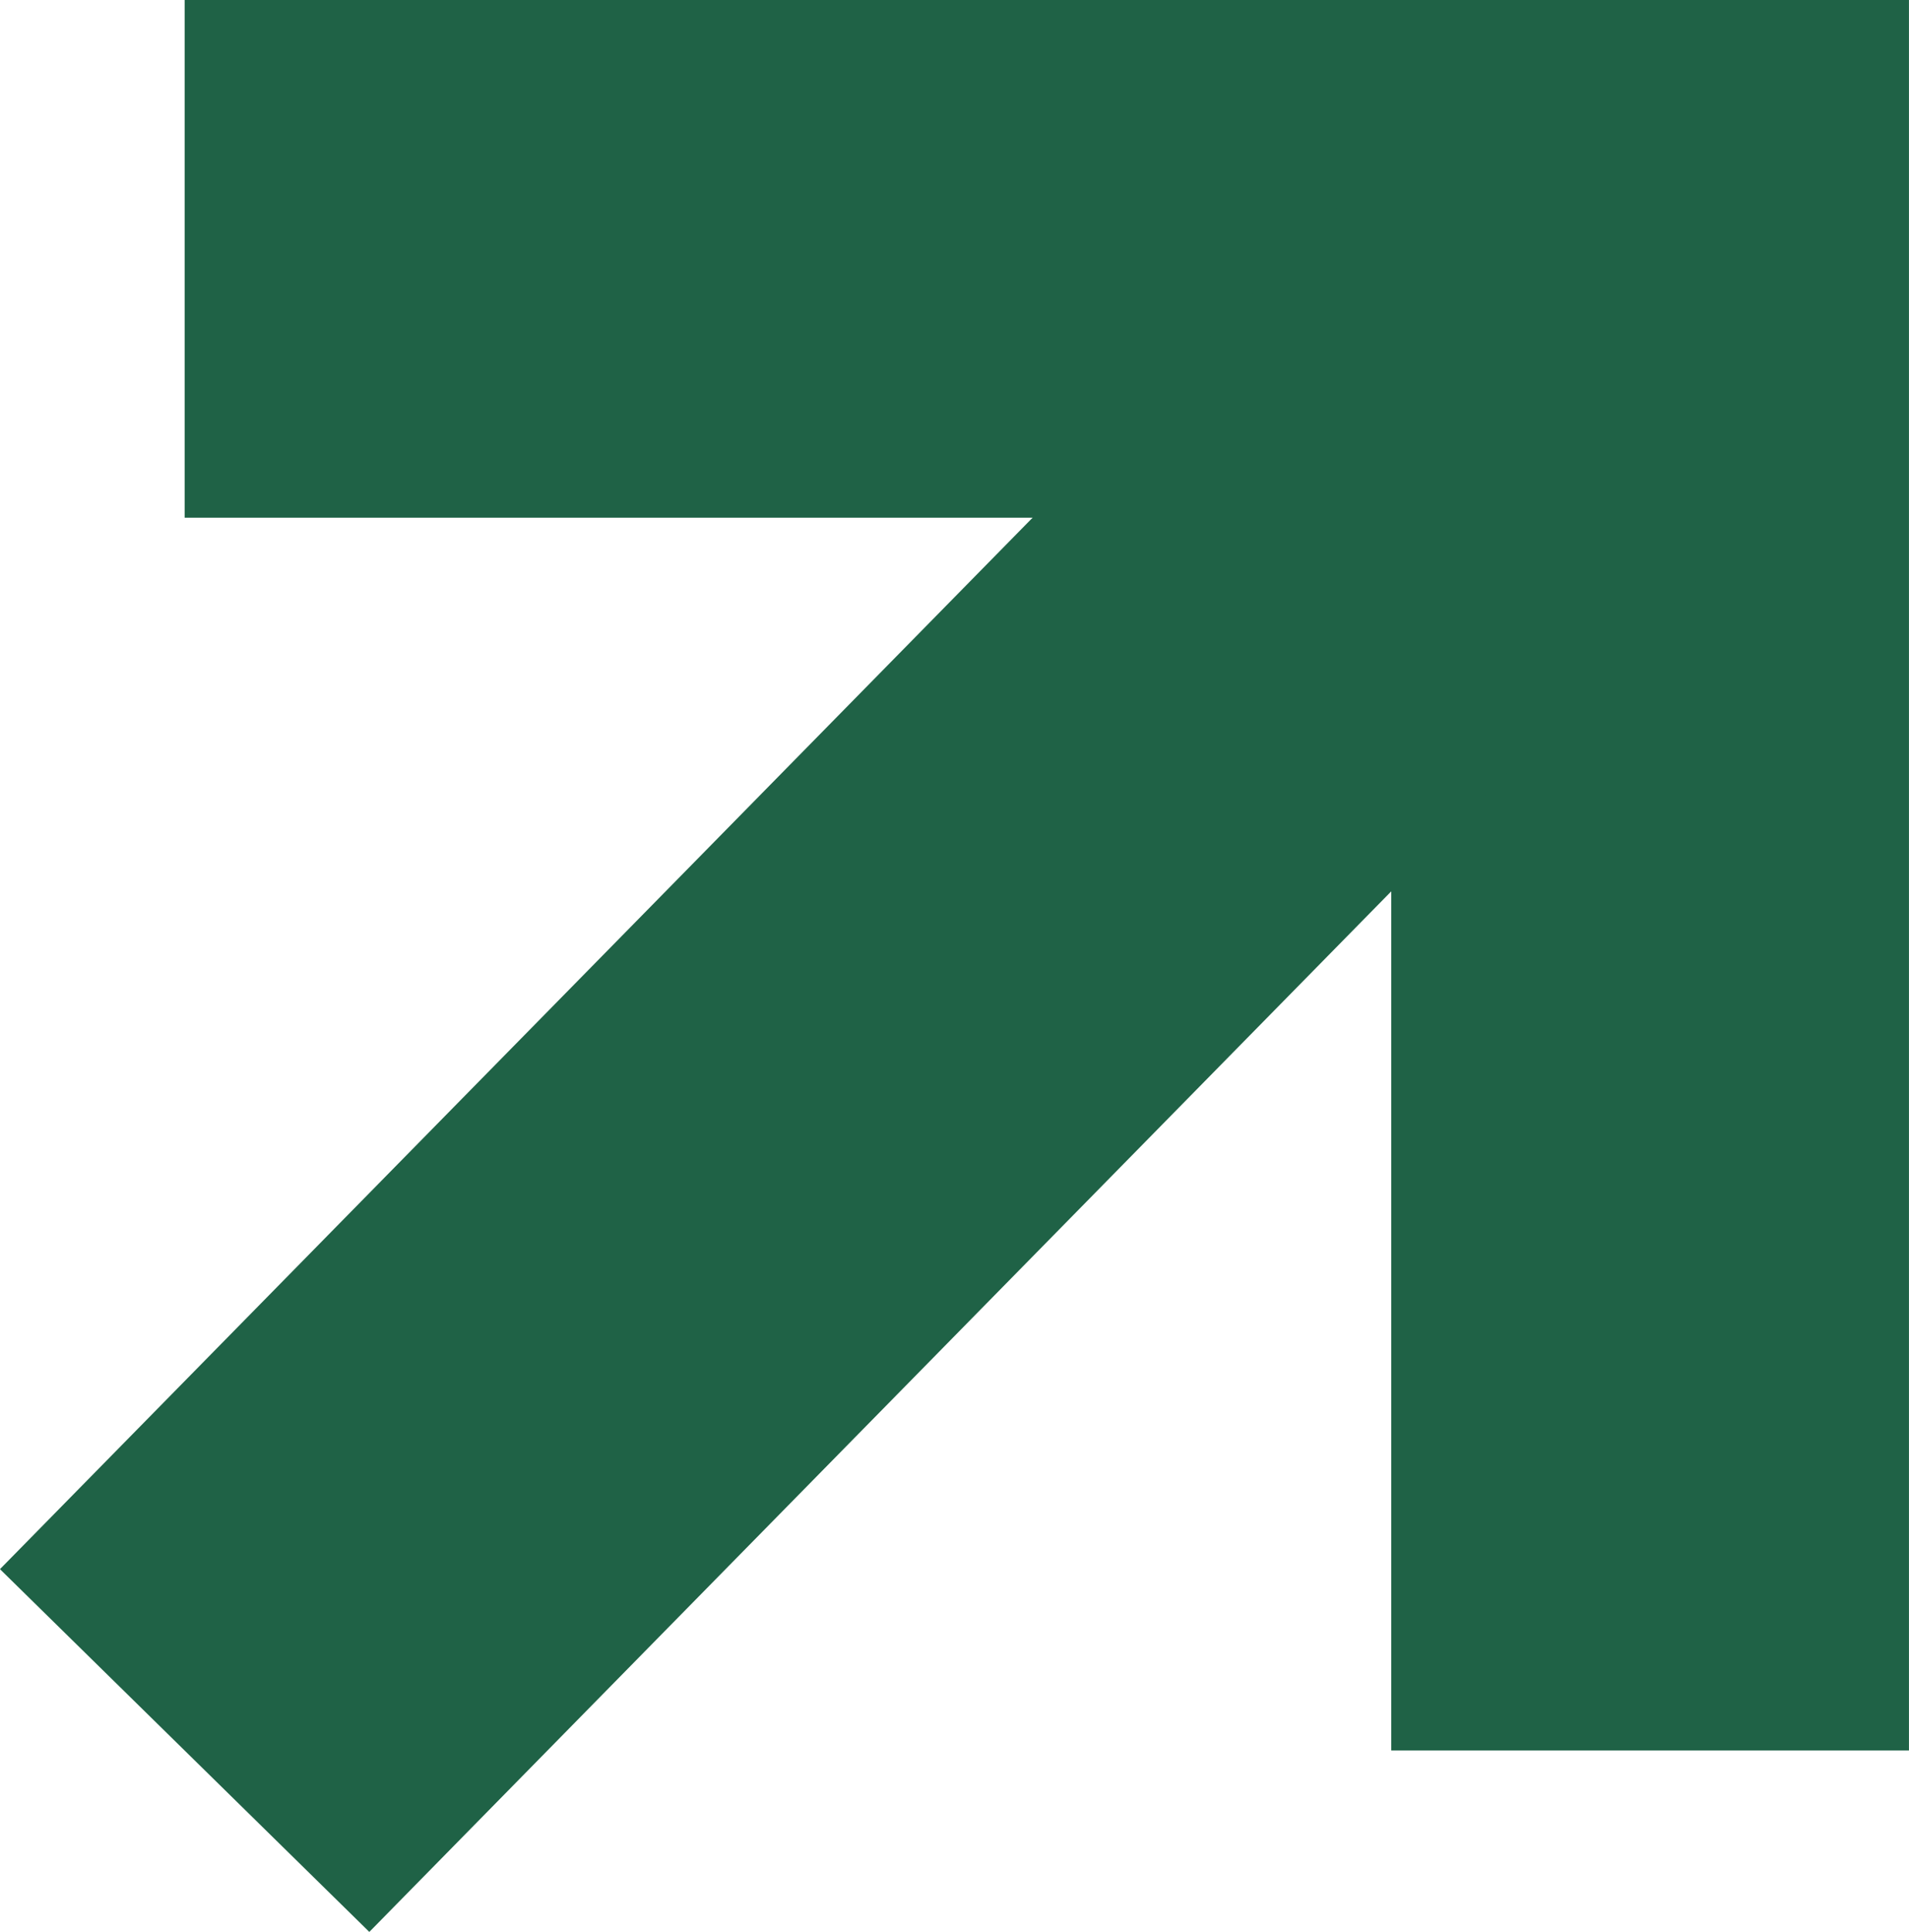 <svg xmlns="http://www.w3.org/2000/svg" width="44.25" height="44.78" viewBox="0 0 44.25 44.78">
  <g id="Group_1" data-name="Group 1" transform="translate(-1251.704 -1526.981)">
    <path id="Path_7" data-name="Path 7" d="M4345.984,1532.98h33.969v34.575" transform="translate(-3090)" fill="none" stroke="#1f6246" stroke-width="12"/>
    <path id="Path_8" data-name="Path 8" d="M4345.984,1567.949l33.362-33.969" transform="translate(-3090 -0.393)" fill="none" stroke="#1f6246" stroke-width="12"/>
  </g>
</svg>
